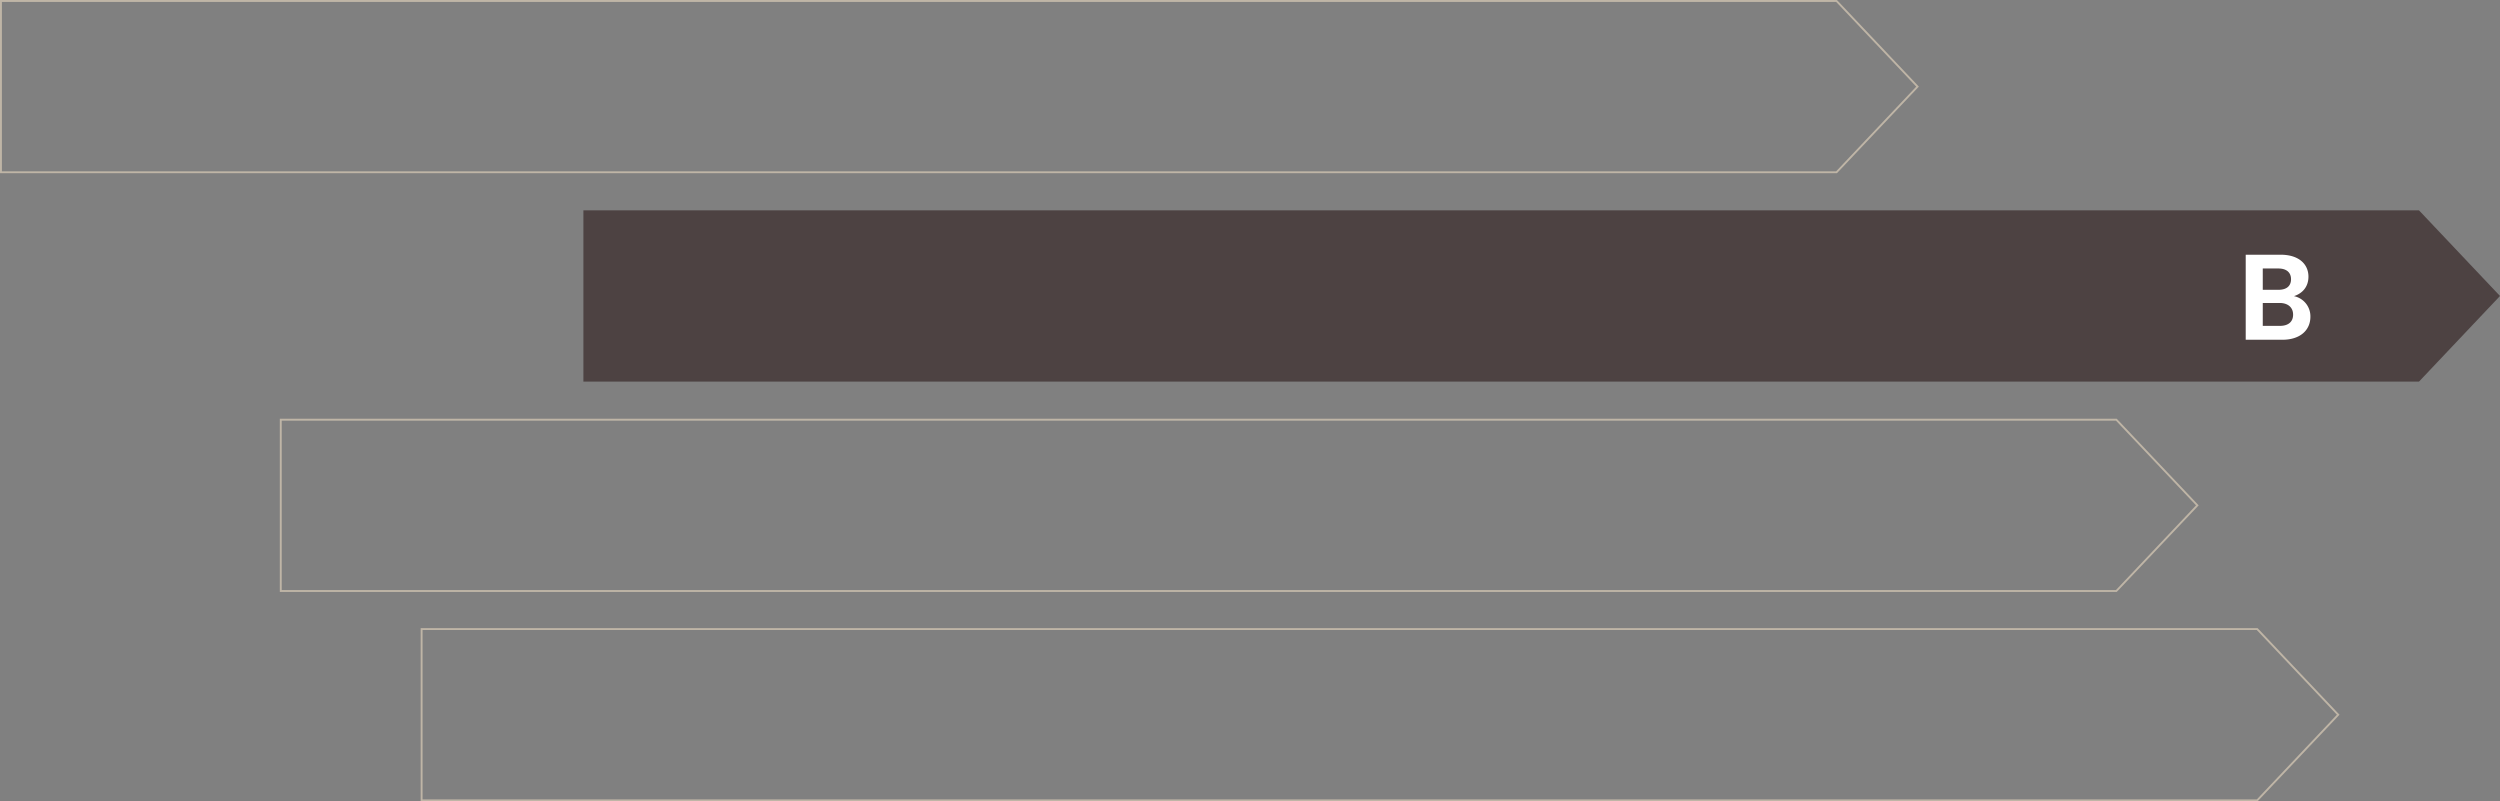 <svg xmlns="http://www.w3.org/2000/svg" width="1313.436" height="421" viewBox="0 0 1313.436 421">
  <rect x="0" y="0" width="1313.436" height="421" fill="#808080" stroke="none"/>
  <g id="Group_2162" data-name="Group 2162" transform="translate(603.435 -5762.5)">
    <g id="Group_2158" data-name="Group 2158" transform="translate(-54.434 -293)">
      <g id="Group_2156" data-name="Group 2156" transform="translate(-765 -429.051)">
        <path id="Path_849" data-name="Path 849" d="M964.369,0l42.566,45L964.369,90H0V0Z" transform="translate(216.499 6485.051)" fill="none" stroke="#bfb5a6" stroke-width="1"/>
      </g>
    </g>
    <g id="Group_2159" data-name="Group 2159" transform="translate(251.566 -183)">
      <g id="Group_2156-2" data-name="Group 2156" transform="translate(-765 -429.051)">
        <path id="Path_849-2" data-name="Path 849" d="M964.369,0l42.566,45L964.369,90H0V0Z" transform="translate(216.499 6485.051)" fill="#4d4242"/>
      </g>
      <path id="Path_936" data-name="Path 936" d="M8.736-13.184c0,3.776-2.56,5.888-6.912,5.888H-7.2V-19.328H1.632C5.984-19.328,8.736-17.024,8.736-13.184ZM7.648-31.808c0,3.648-2.432,5.568-6.656,5.568H-7.2v-11.2H.992C5.216-37.44,7.648-35.392,7.648-31.808ZM17.824-12.1a10.831,10.831,0,0,0-8.64-10.816c4.352-1.408,7.616-4.8,7.616-10.24,0-6.656-5.184-11.52-14.528-11.52H-16.16V0H3.1C12.384,0,17.824-4.992,17.824-12.1Z" transform="translate(341 6124)" fill="#fff"/>
    </g>
    <g id="Group_2160" data-name="Group 2160" transform="translate(92.566 -73)">
      <g id="Group_2156-3" data-name="Group 2156" transform="translate(-765 -429.051)">
        <path id="Path_849-3" data-name="Path 849" d="M964.369,0l42.566,45L964.369,90H0V0Z" transform="translate(216.499 6485.051)" fill="none" stroke="#bfb5a6" stroke-width="1"/>
      </g>
    </g>
    <g id="Group_2161" data-name="Group 2161" transform="translate(166.566 37)">
      <g id="Group_2156-4" data-name="Group 2156" transform="translate(-765 -429.051)">
        <path id="Path_849-4" data-name="Path 849" d="M964.369,0l42.566,45L964.369,90H0V0Z" transform="translate(216.499 6485.051)" fill="none" stroke="#bfb5a6" stroke-width="1"/>
      </g>
    </g>
  </g>
</svg>
